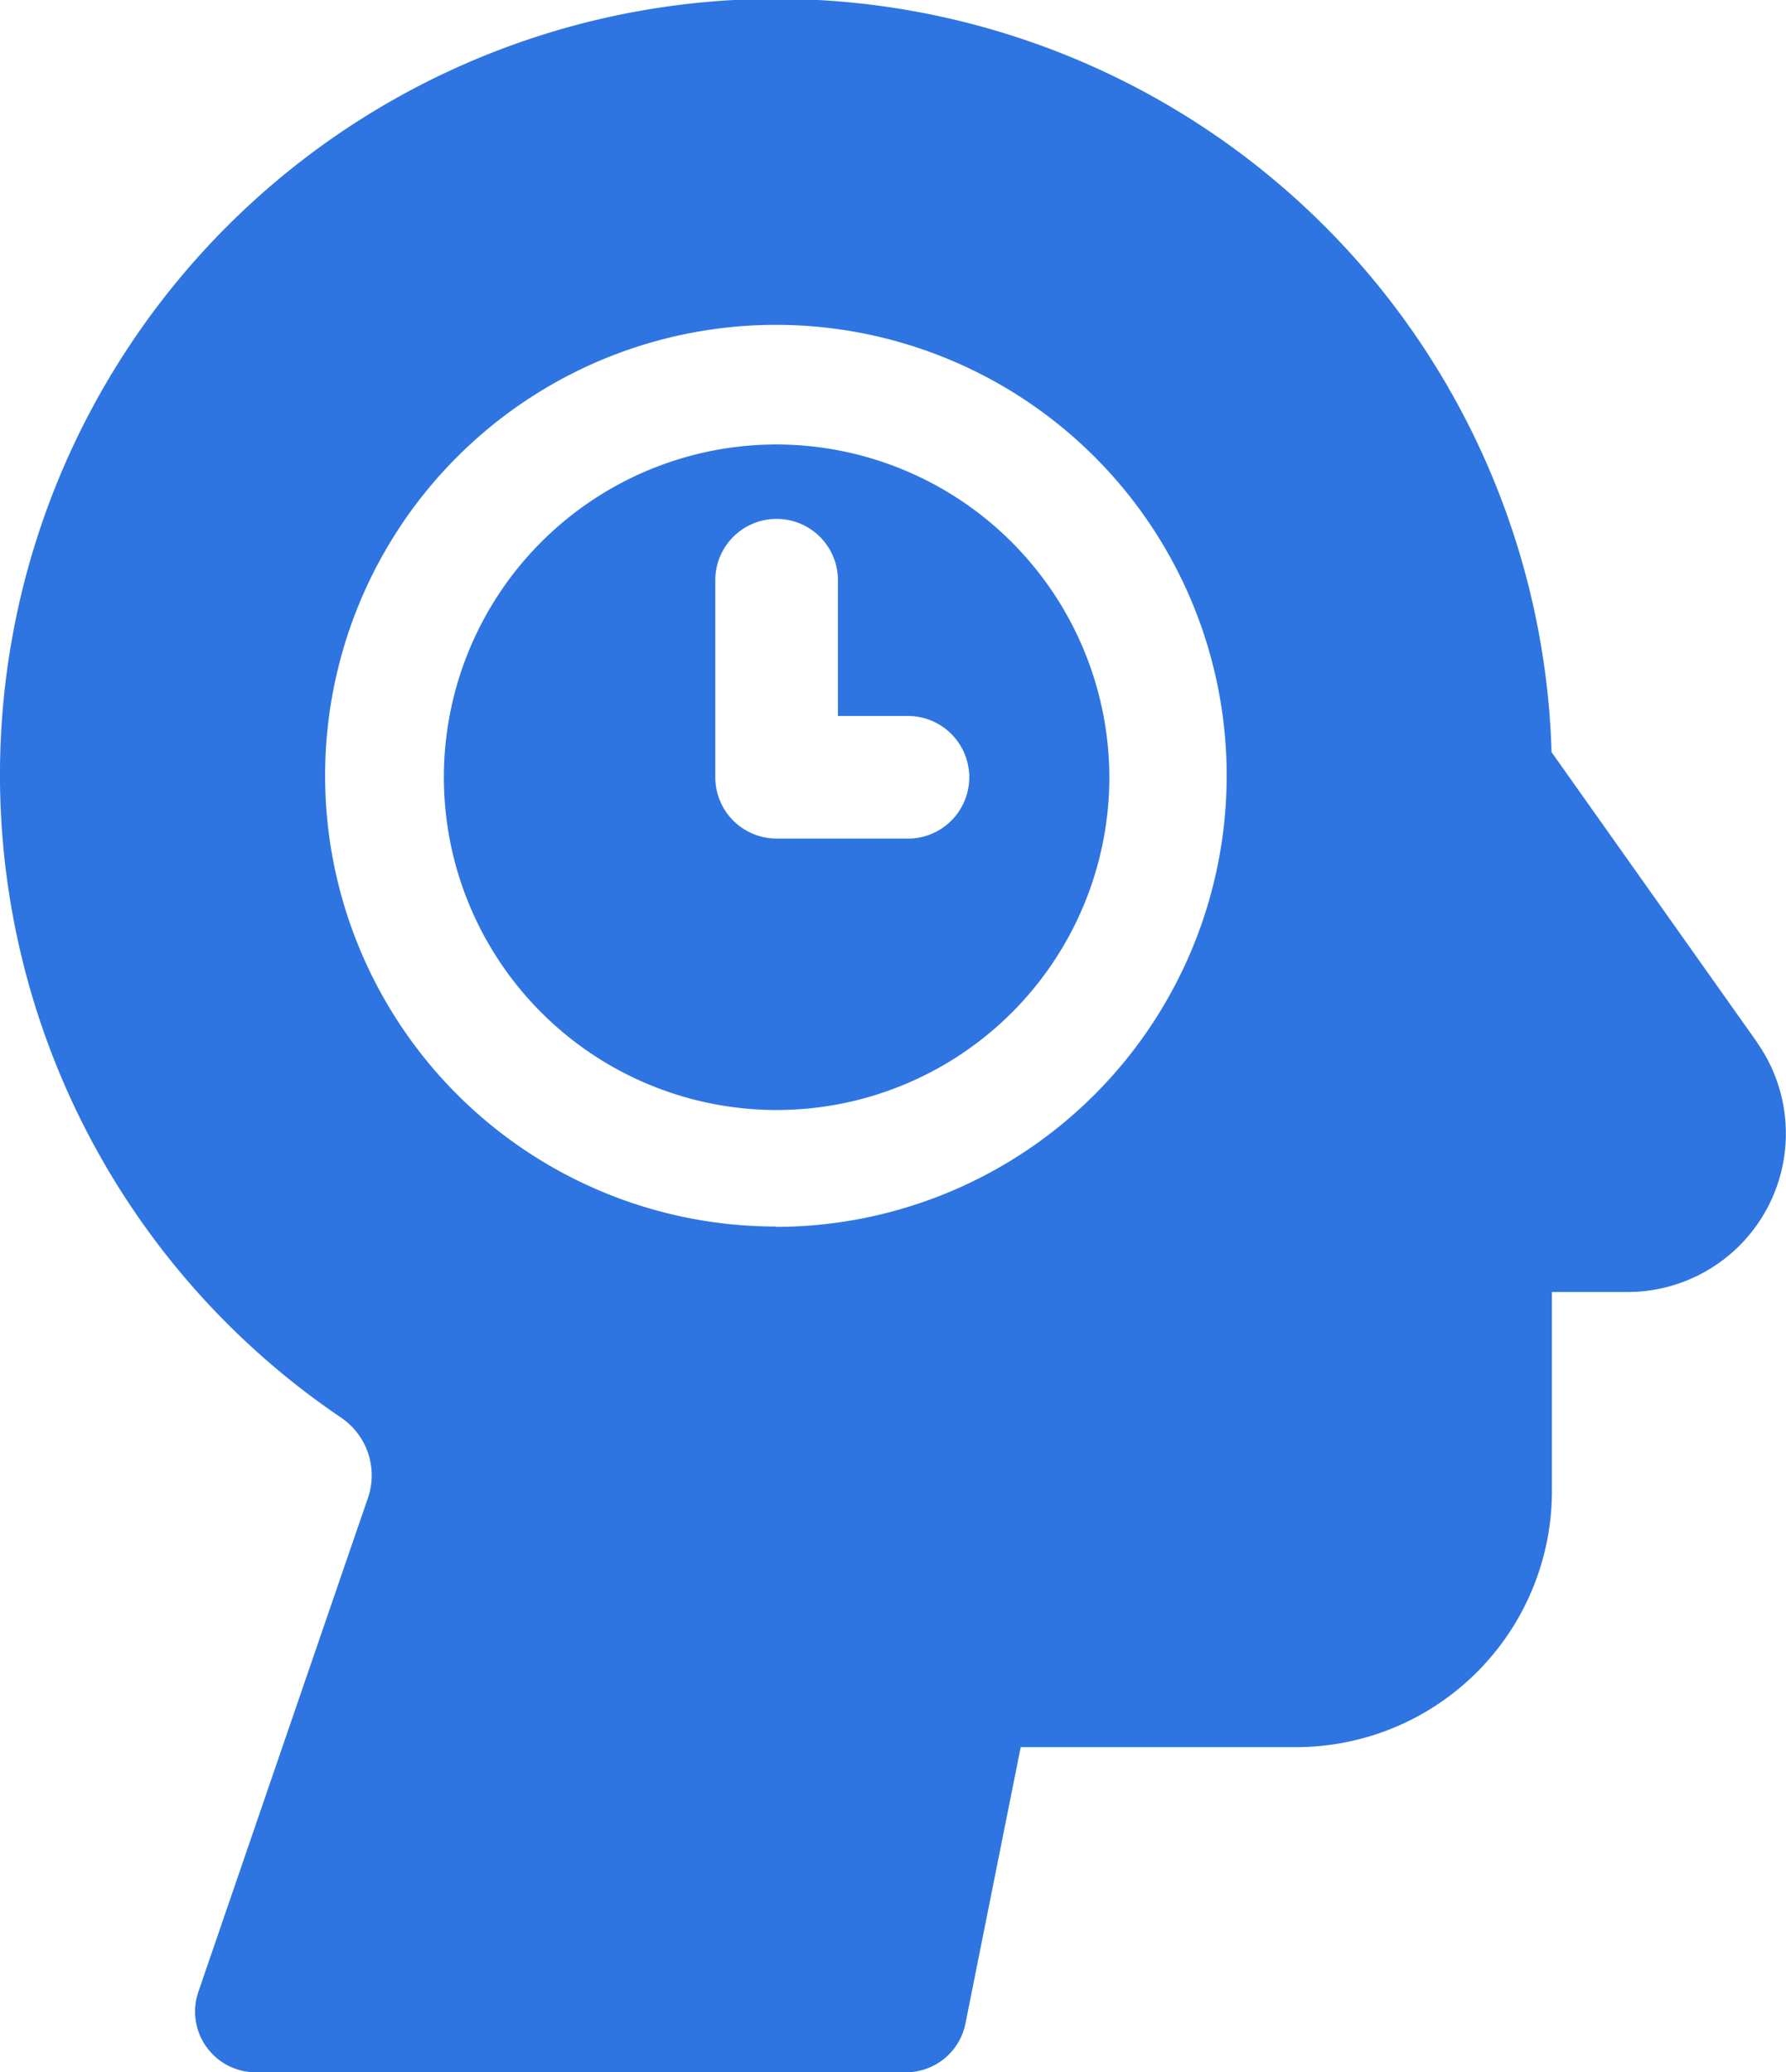 <svg xmlns="http://www.w3.org/2000/svg" width="30" height="34.803" viewBox="0 0 30 34.803">
  <g id="Dedication" transform="translate(-35.332)">
    <g id="Group_1159" data-name="Group 1159" transform="translate(35.332)">
      <path id="Path_5333" data-name="Path 5333" d="M64.842,17.5l-3.448-4.867A13.034,13.034,0,1,0,41.06,23.809a1.17,1.17,0,0,1,.454,1.345c-.978,2.842-2.85,8.3-2.85,8.3a1.02,1.02,0,0,0,.965,1.351H50.549a1.02,1.02,0,0,0,1-.82l.928-4.641H57.1a4.3,4.3,0,0,0,4.3-4.3V21.7h1.274a2.661,2.661,0,0,0,2.17-4.194Zm-16.477,3.1a7.572,7.572,0,1,1,7.572-7.572A7.581,7.581,0,0,1,48.365,20.606Z" transform="translate(-35.332)" fill="#2e75e1"/>
      <path id="Path_5334" data-name="Path 5334" d="M151.255,110.333a5.589,5.589,0,1,0,5.589,5.589,5.6,5.6,0,0,0-5.589-5.589Zm2.206,6.619h-2.206a1.03,1.03,0,0,1-1.03-1.03v-3.309a1.03,1.03,0,1,1,2.06,0v2.28h1.176a1.03,1.03,0,0,1,0,2.06Z" transform="translate(-138.21 -102.868)" fill="#2e75e1"/>
    </g>
  </g>
</svg>
